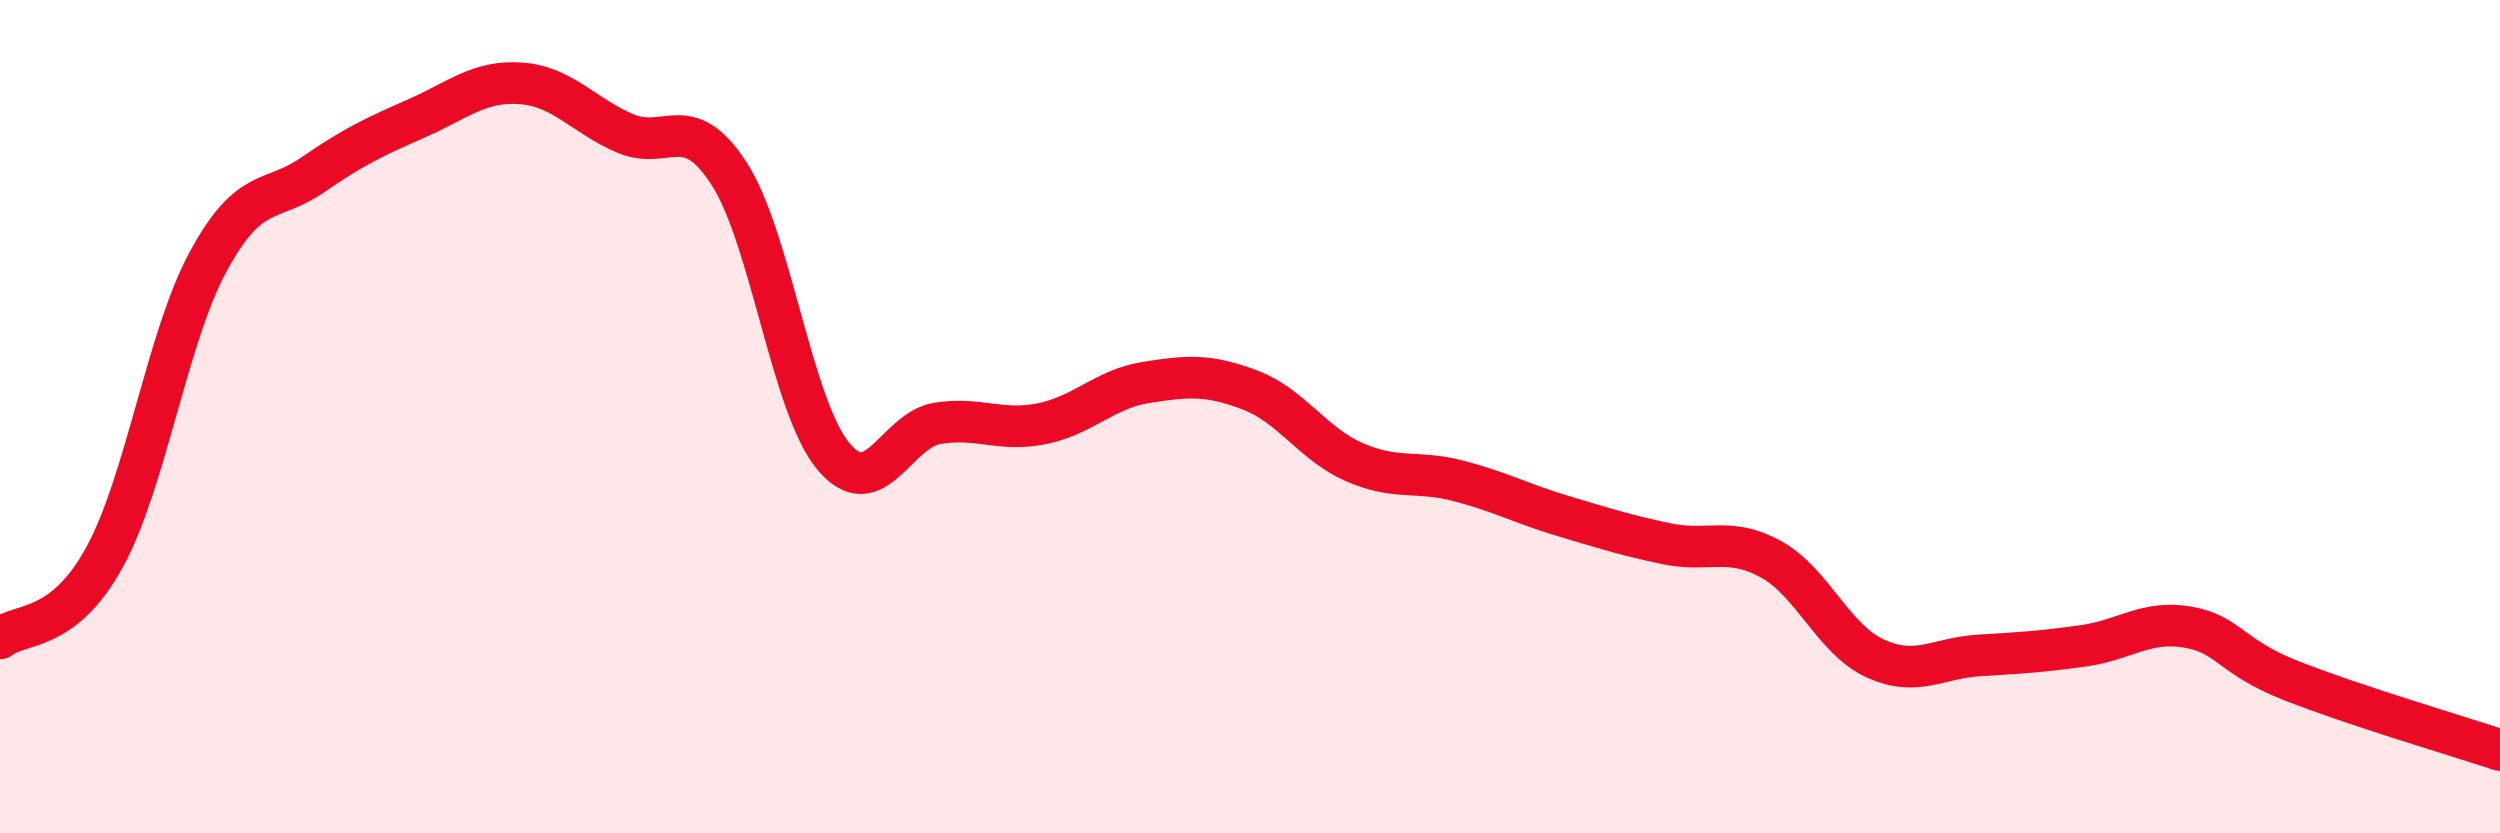 
    <svg width="60" height="20" viewBox="0 0 60 20" xmlns="http://www.w3.org/2000/svg">
      <path
        d="M 0,15.32 C 0.5,14.93 1.5,15.2 2.5,13.39 C 3.5,11.58 4,8.11 5,6.27 C 6,4.43 6.5,4.89 7.5,4.2 C 8.5,3.51 9,3.28 10,2.84 C 11,2.4 11.5,1.93 12.5,2 C 13.5,2.07 14,2.77 15,3.2 C 16,3.63 16.5,2.62 17.5,4.17 C 18.5,5.72 19,9.75 20,10.95 C 21,12.15 21.5,10.32 22.5,10.16 C 23.5,10 24,10.37 25,10.17 C 26,9.97 26.5,9.34 27.5,9.18 C 28.5,9.02 29,8.98 30,9.36 C 31,9.74 31.5,10.65 32.5,11.09 C 33.5,11.53 34,11.28 35,11.54 C 36,11.8 36.5,12.08 37.5,12.38 C 38.5,12.68 39,12.84 40,13.05 C 41,13.26 41.5,12.87 42.5,13.42 C 43.5,13.97 44,15.34 45,15.8 C 46,16.26 46.5,15.79 47.5,15.73 C 48.5,15.67 49,15.64 50,15.5 C 51,15.36 51.5,14.88 52.5,15.05 C 53.5,15.22 53.5,15.75 55,16.34 C 56.5,16.93 59,17.67 60,18L60 20L0 20Z"
        fill="#EB0A25"
        opacity="0.1"
        stroke-linecap="round"
        stroke-linejoin="round"
      />
      <path
        d="M 0,15.32 C 0.5,14.93 1.5,15.2 2.5,13.39 C 3.5,11.58 4,8.11 5,6.27 C 6,4.43 6.5,4.89 7.5,4.2 C 8.5,3.51 9,3.28 10,2.84 C 11,2.4 11.5,1.93 12.5,2 C 13.5,2.07 14,2.77 15,3.2 C 16,3.63 16.5,2.62 17.5,4.17 C 18.5,5.72 19,9.75 20,10.95 C 21,12.15 21.5,10.32 22.5,10.16 C 23.5,10 24,10.37 25,10.17 C 26,9.97 26.5,9.34 27.5,9.18 C 28.5,9.02 29,8.98 30,9.36 C 31,9.74 31.5,10.65 32.5,11.09 C 33.5,11.53 34,11.28 35,11.54 C 36,11.8 36.5,12.08 37.5,12.38 C 38.5,12.68 39,12.84 40,13.05 C 41,13.26 41.5,12.87 42.5,13.42 C 43.5,13.97 44,15.34 45,15.8 C 46,16.26 46.5,15.79 47.5,15.73 C 48.5,15.67 49,15.64 50,15.5 C 51,15.36 51.5,14.88 52.5,15.05 C 53.5,15.22 53.5,15.75 55,16.34 C 56.5,16.93 59,17.67 60,18"
        stroke="#EB0A25"
        stroke-width="1"
        fill="none"
        stroke-linecap="round"
        stroke-linejoin="round"
      />
    </svg>
  